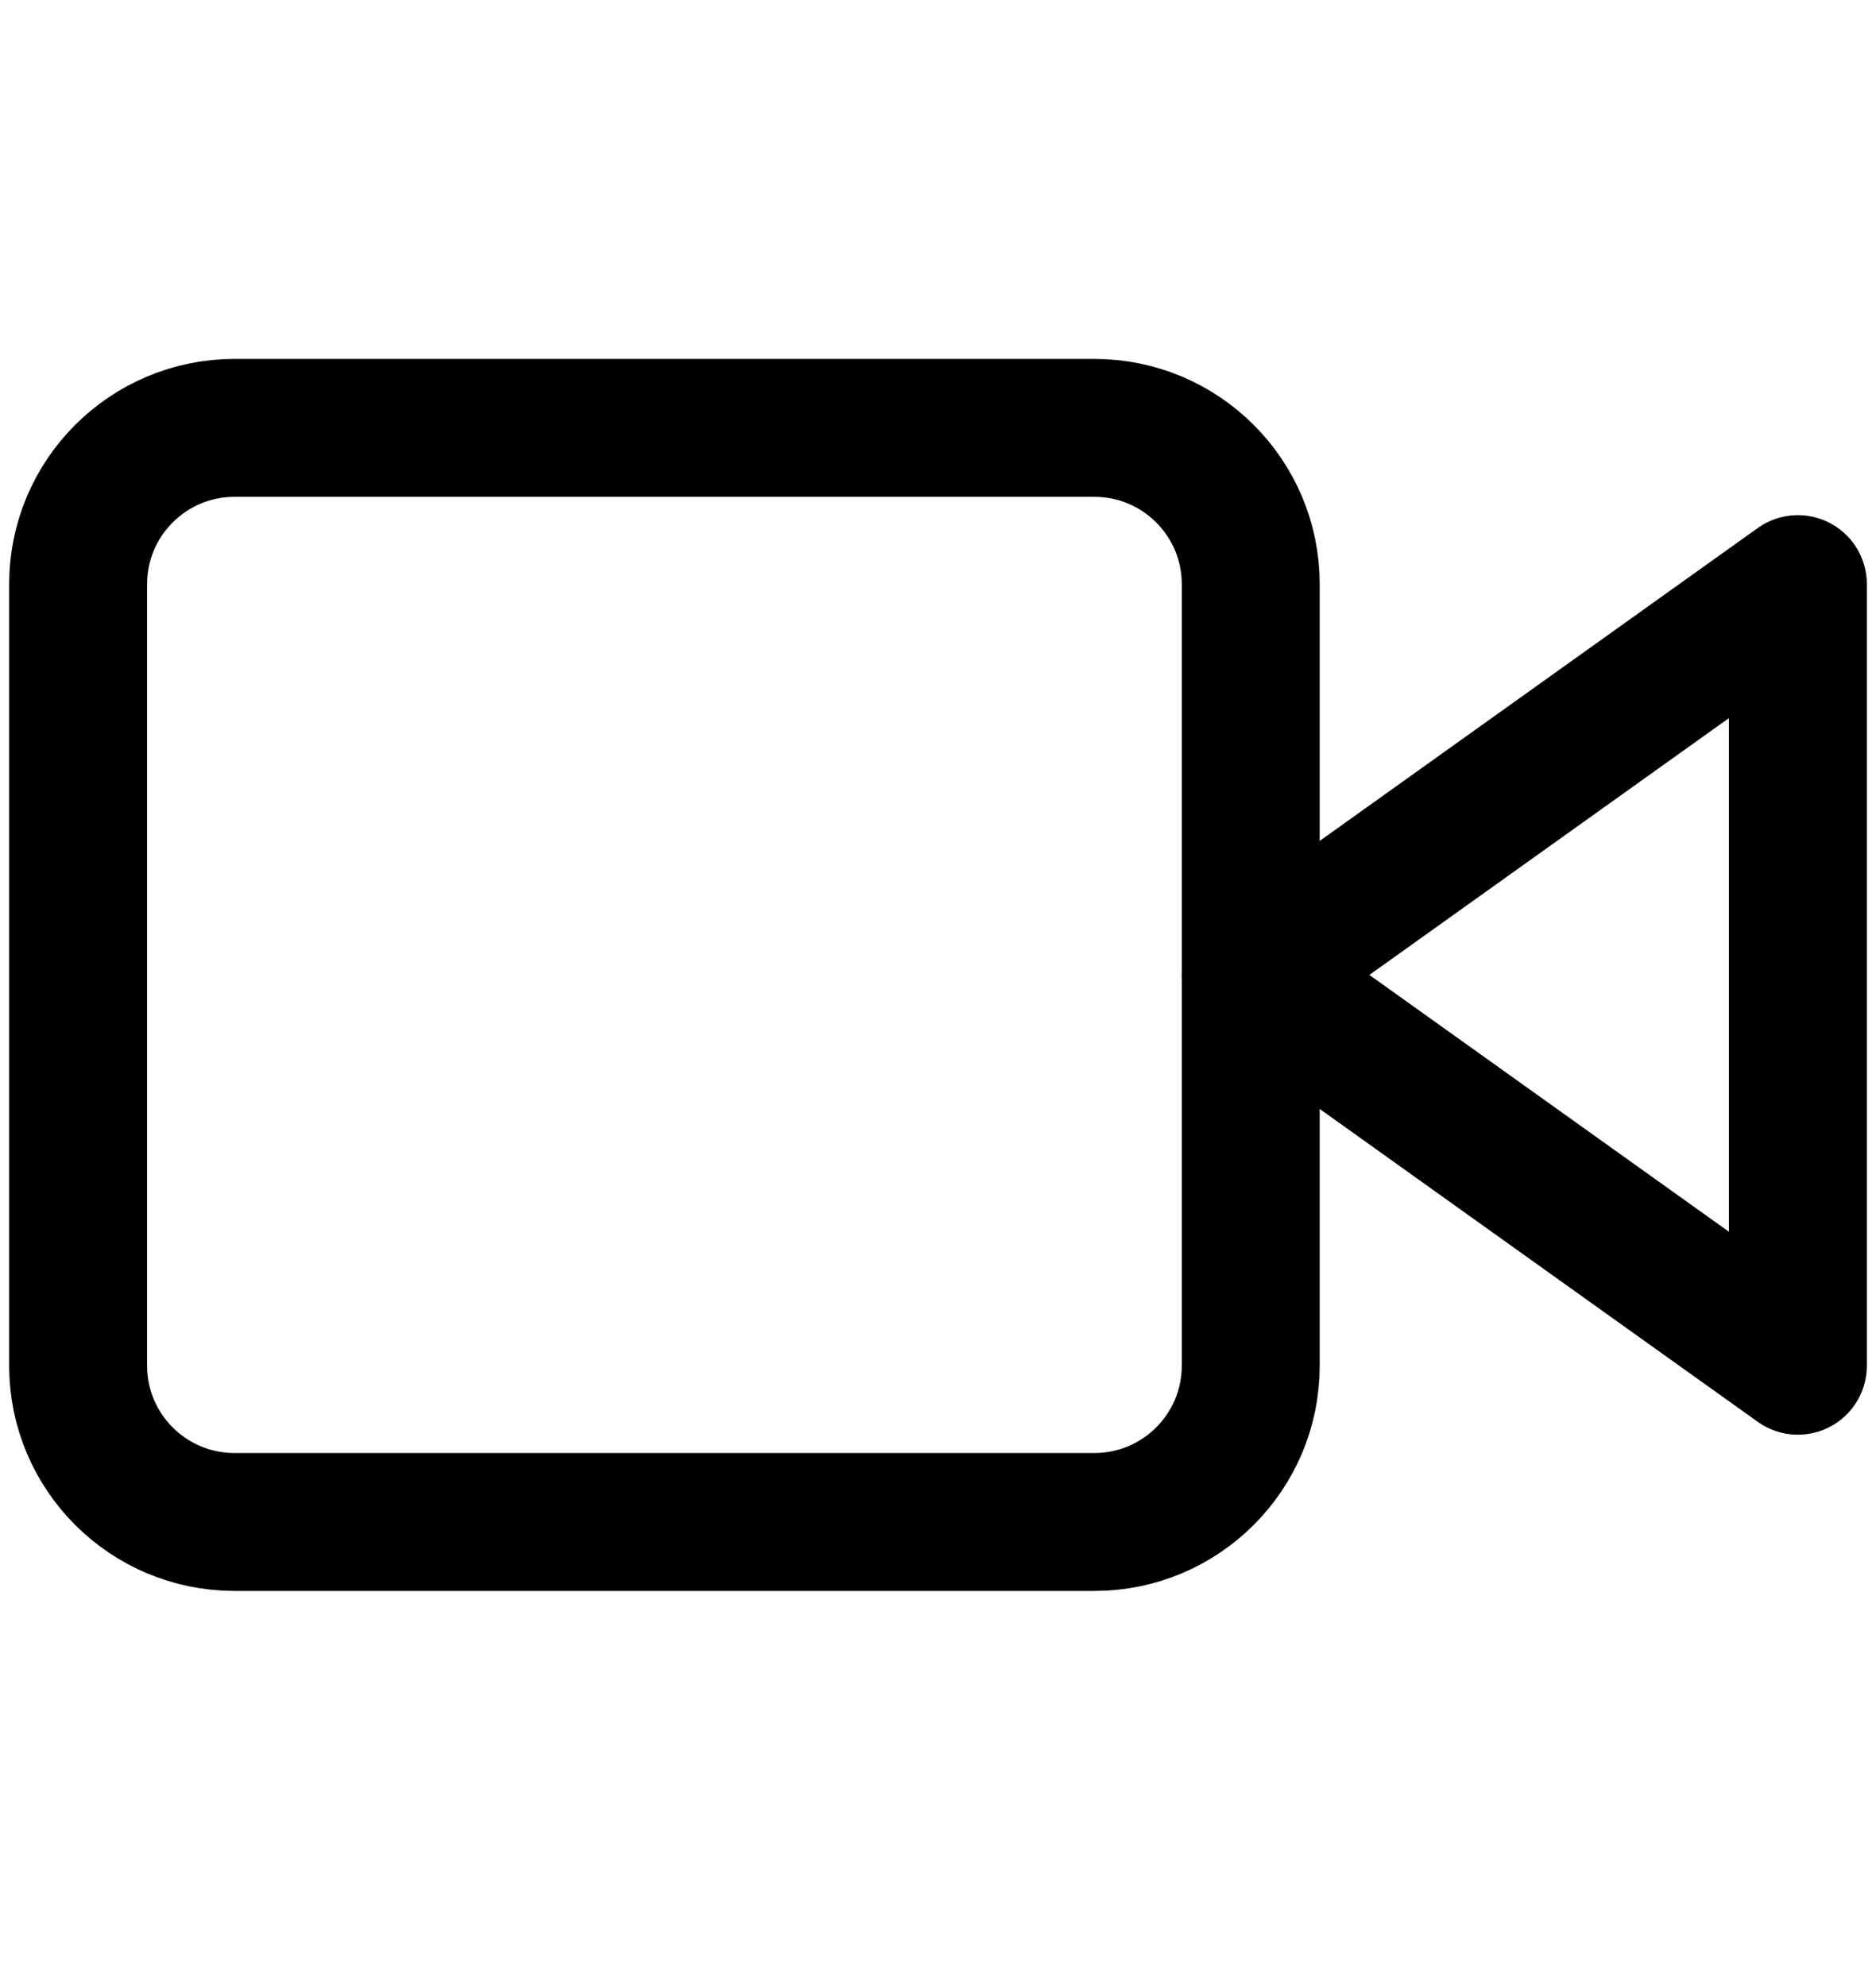 <svg width="17" height="18" viewBox="0 0 17 18" fill="none" xmlns="http://www.w3.org/2000/svg">
<path d="M16.292 5.294L11.334 8.836L16.292 12.378V5.294Z" stroke="#000" stroke-width="1.25" stroke-linecap="round" stroke-linejoin="round"/>
<path d="M9.917 3.878H2.125C1.343 3.878 0.708 4.512 0.708 5.294V12.378C0.708 13.16 1.343 13.794 2.125 13.794H9.917C10.699 13.794 11.334 13.16 11.334 12.378V5.294C11.334 4.512 10.699 3.878 9.917 3.878Z" stroke="#000" stroke-width="1.25" stroke-linecap="round" stroke-linejoin="round"/>
</svg>
